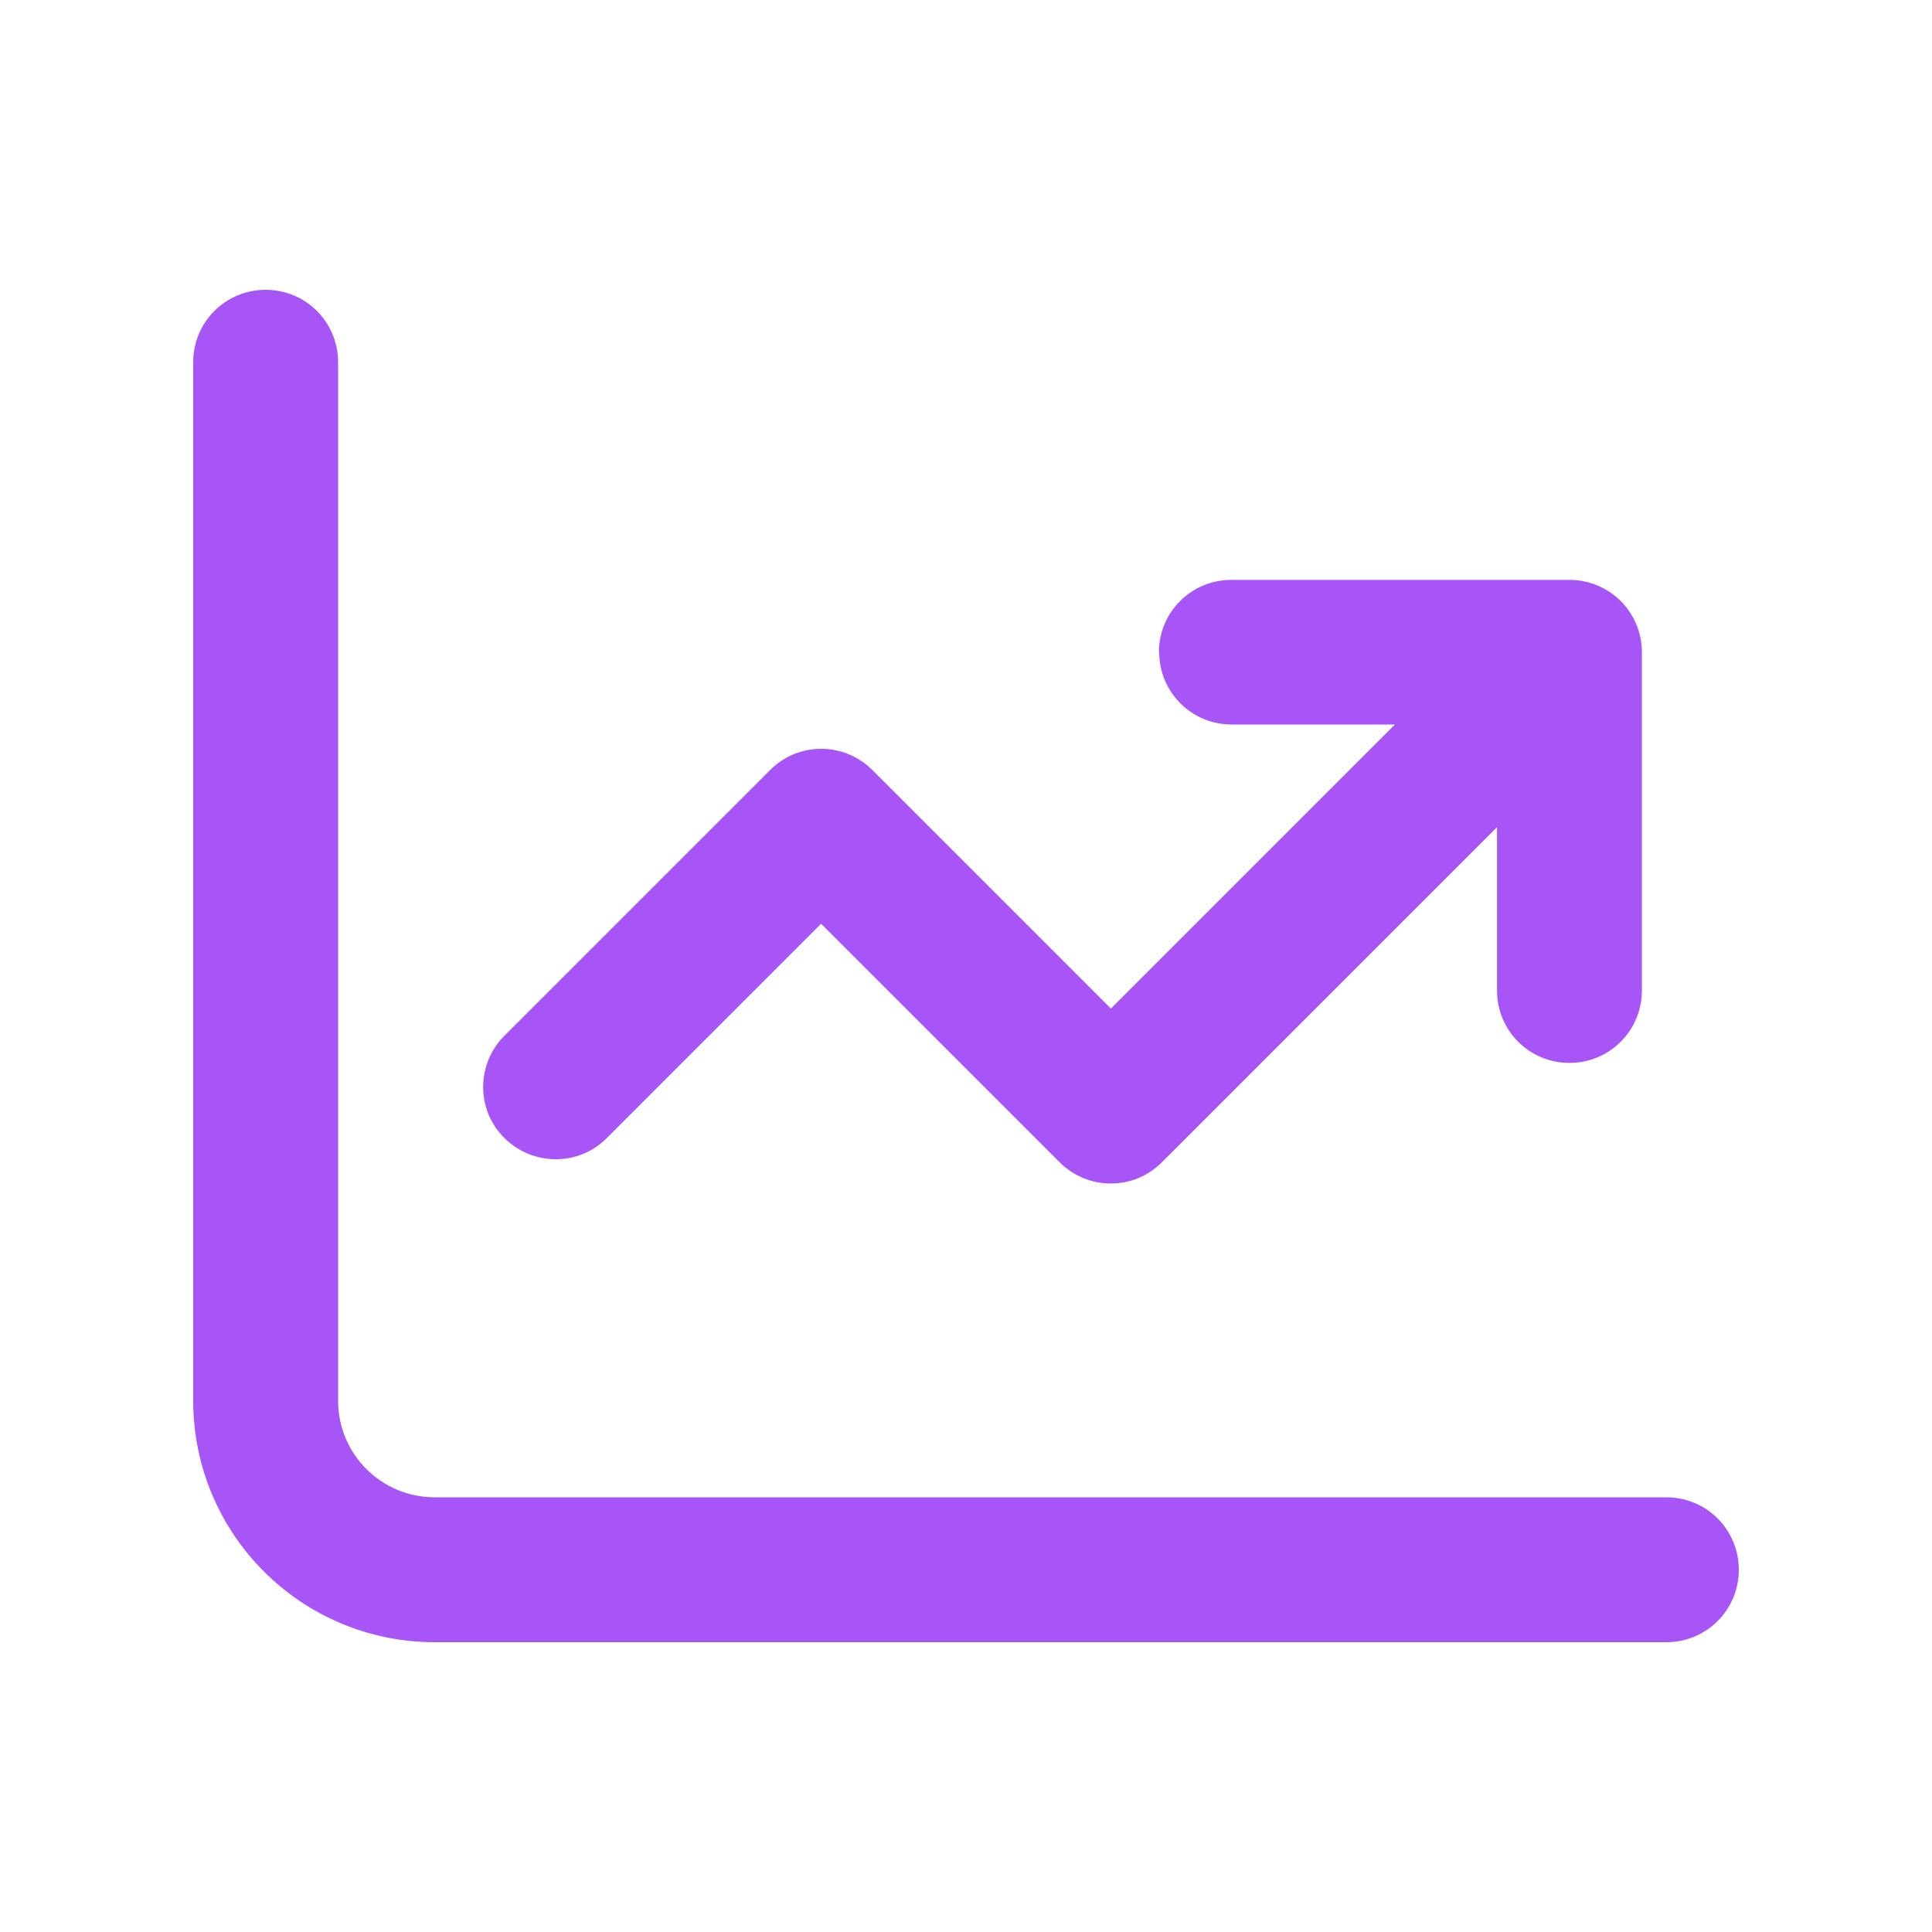 <svg xmlns="http://www.w3.org/2000/svg" viewBox="0 0 640 640"><!--!Font Awesome Pro 7.1.0 by @fontawesome - https://fontawesome.com License - https://fontawesome.com/license (Commercial License) Copyright 2025 Fonticons, Inc.--><path fill="#a855f7" d="M112 120C112 106.7 101.3 96 88 96C74.7 96 64 106.7 64 120L64 464C64 508.2 99.8 544 144 544L552 544C565.3 544 576 533.3 576 520C576 506.7 565.3 496 552 496L144 496C126.3 496 112 481.7 112 464L112 120zM384 216C384 229.3 394.7 240 408 240L462.1 240L368 334.1L289 255.1C279.6 245.7 264.4 245.7 255.1 255.1L167.1 343.1C157.7 352.5 157.7 367.7 167.1 377C176.5 386.3 191.7 386.4 201 377L272 306L351 385C360.4 394.4 375.6 394.4 384.9 385L495.9 274L495.9 328.1C495.9 341.4 506.6 352.1 519.9 352.1C533.2 352.1 543.9 341.4 543.9 328.1L543.9 216.1C543.9 202.8 533.2 192.1 519.9 192.1L407.9 192.1C394.6 192.1 383.9 202.8 383.9 216.1z"/></svg>